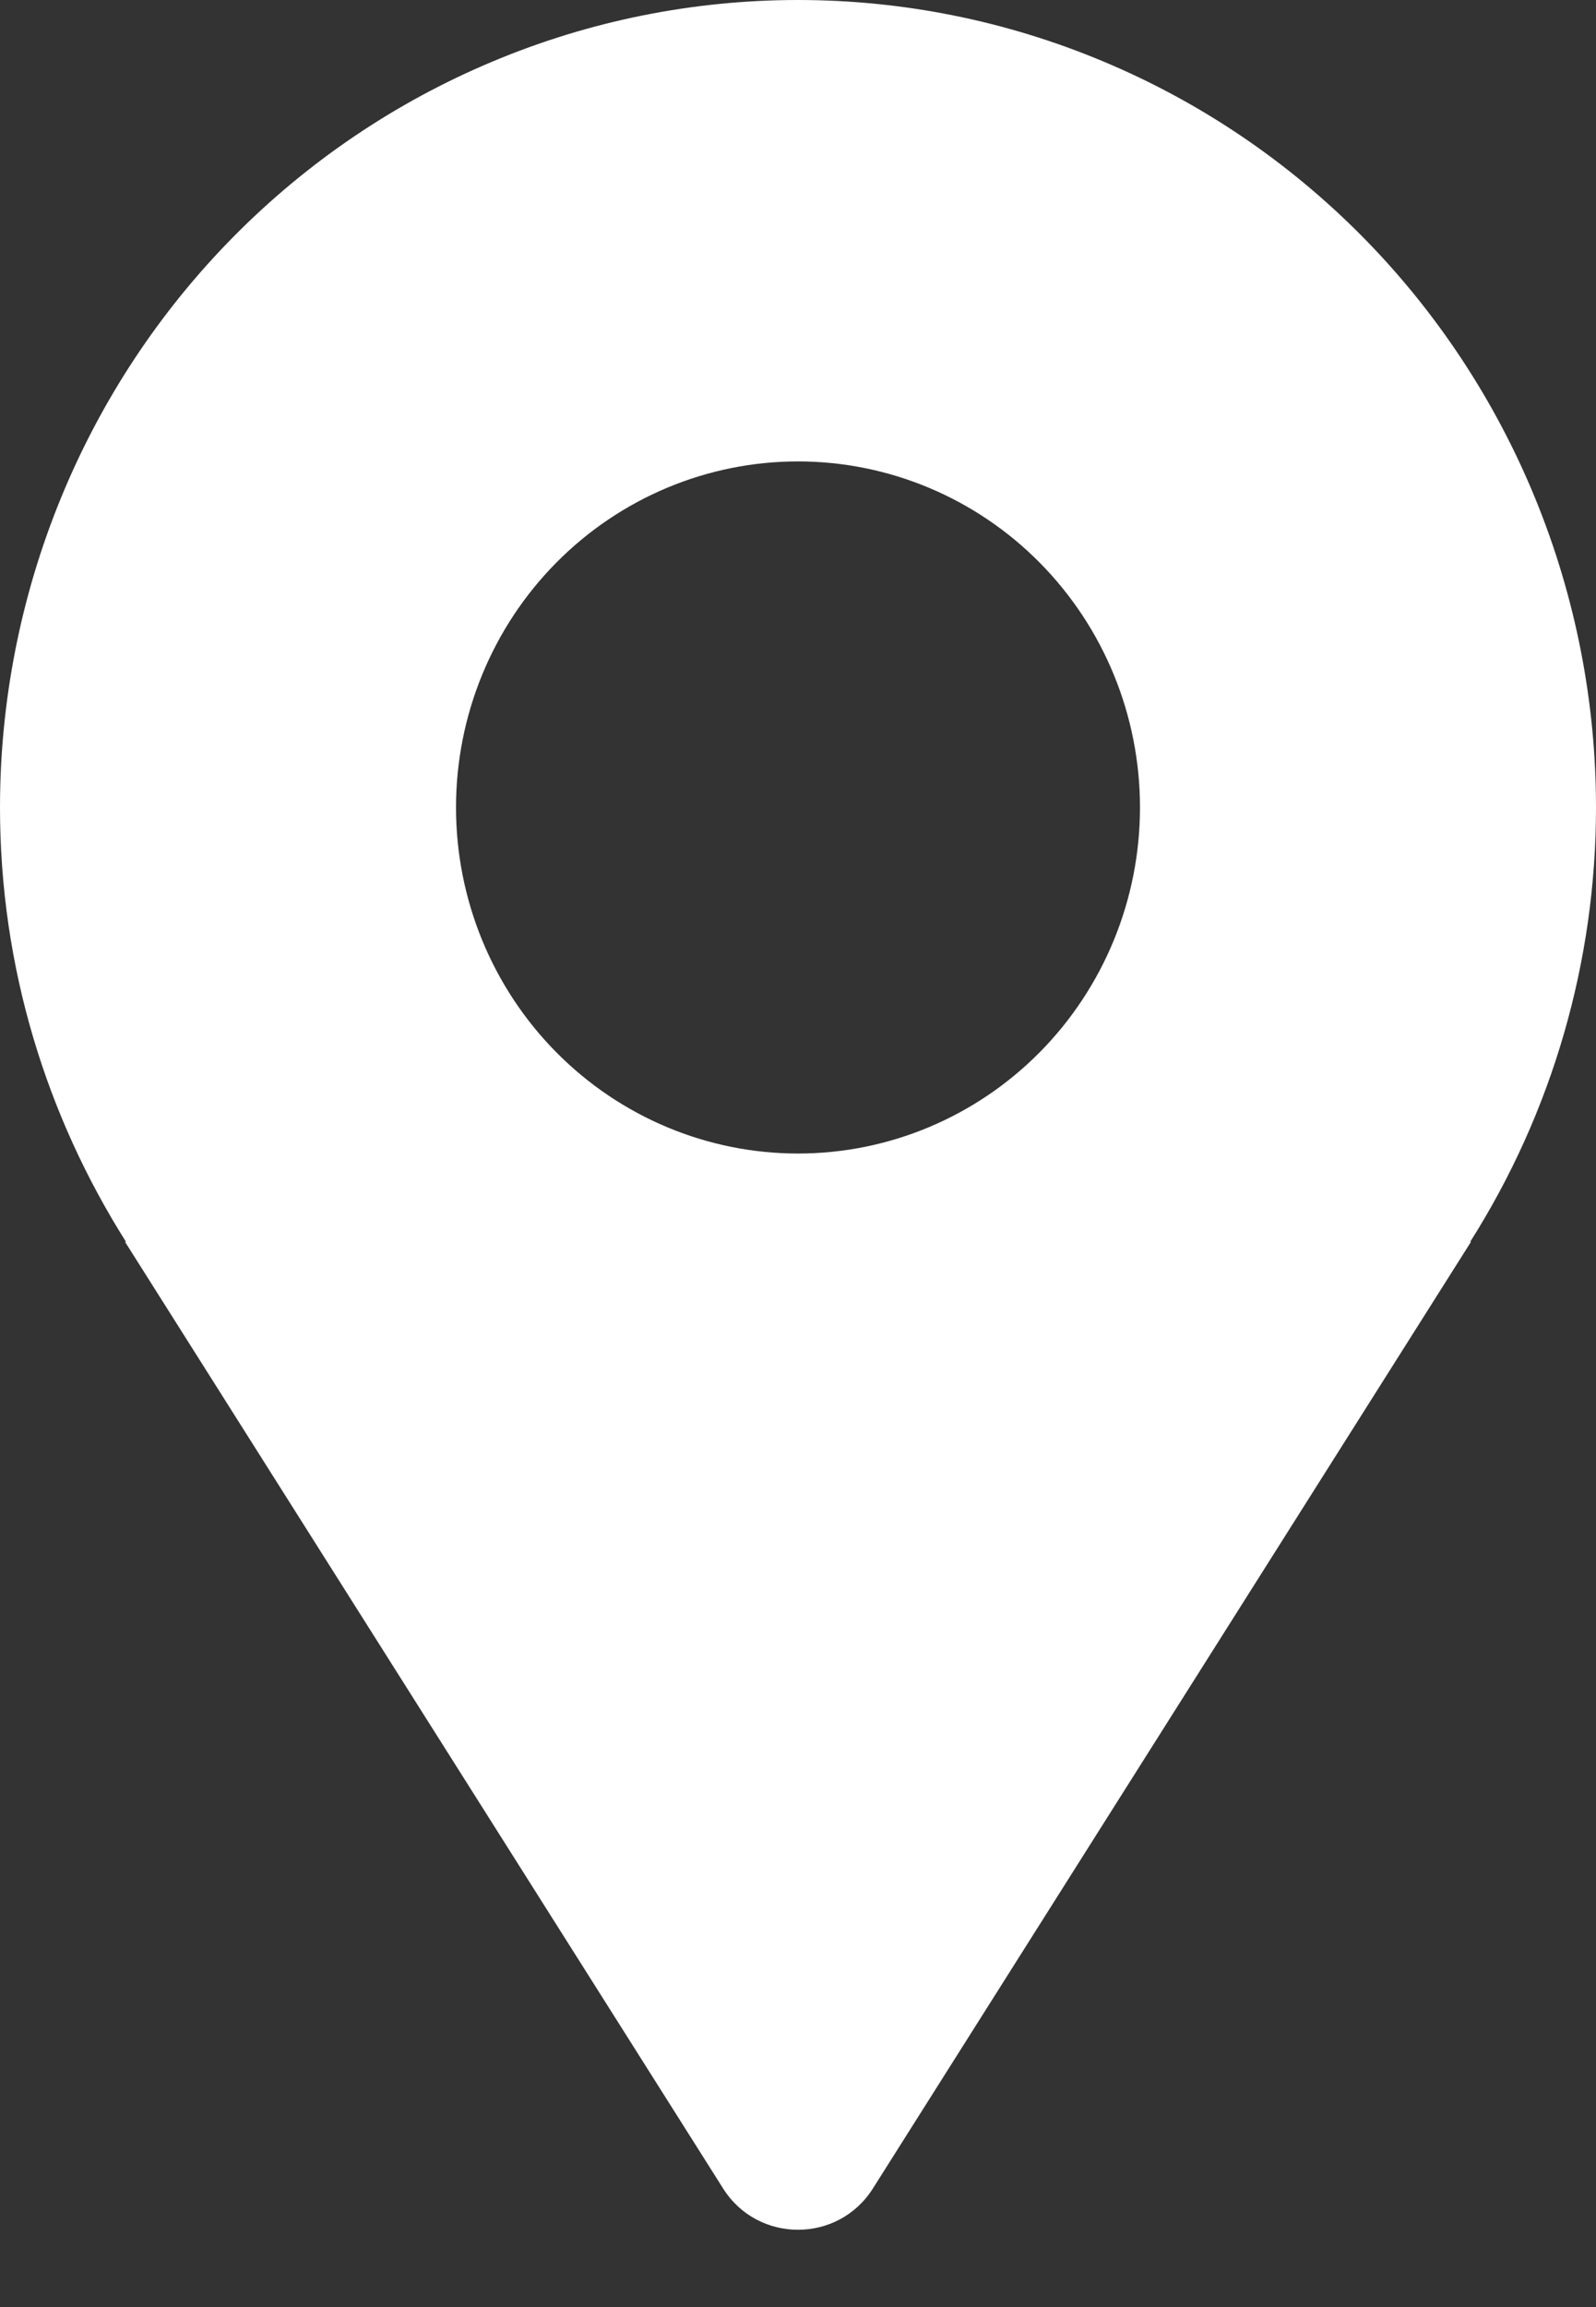 <?xml version="1.0" encoding="UTF-8"?> <svg xmlns="http://www.w3.org/2000/svg" width="18" height="26" viewBox="0 0 18 26" fill="none"><rect x="0" y="0" width="18" height="26" fill="#333333" stroke="none"/><path d="M18 9.1C18 7.905 17.767 6.722 17.315 5.618C16.863 4.514 16.2 3.51 15.364 2.665C14.528 1.82 13.536 1.15 12.444 0.693C11.352 0.235 10.182 0 9 0C7.818 0 6.648 0.235 5.556 0.693C4.464 1.15 3.472 1.82 2.636 2.665C1.8 3.51 1.137 4.514 0.685 5.618C0.233 6.722 -1.76116e-08 7.905 0 9.1C0 10.903 0.526 12.58 1.421 13.995H1.41L8.155 24.663C8.547 25.284 9.453 25.284 9.845 24.663L16.59 13.995H16.581C17.508 12.534 18 10.835 18 9.1ZM9 13C7.977 13 6.996 12.589 6.273 11.858C5.549 11.126 5.143 10.134 5.143 9.1C5.143 8.066 5.549 7.074 6.273 6.342C6.996 5.611 7.977 5.2 9 5.2C10.023 5.2 11.004 5.611 11.727 6.342C12.451 7.074 12.857 8.066 12.857 9.1C12.857 10.134 12.451 11.126 11.727 11.858C11.004 12.589 10.023 13 9 13Z" fill="white"></path></svg> 
